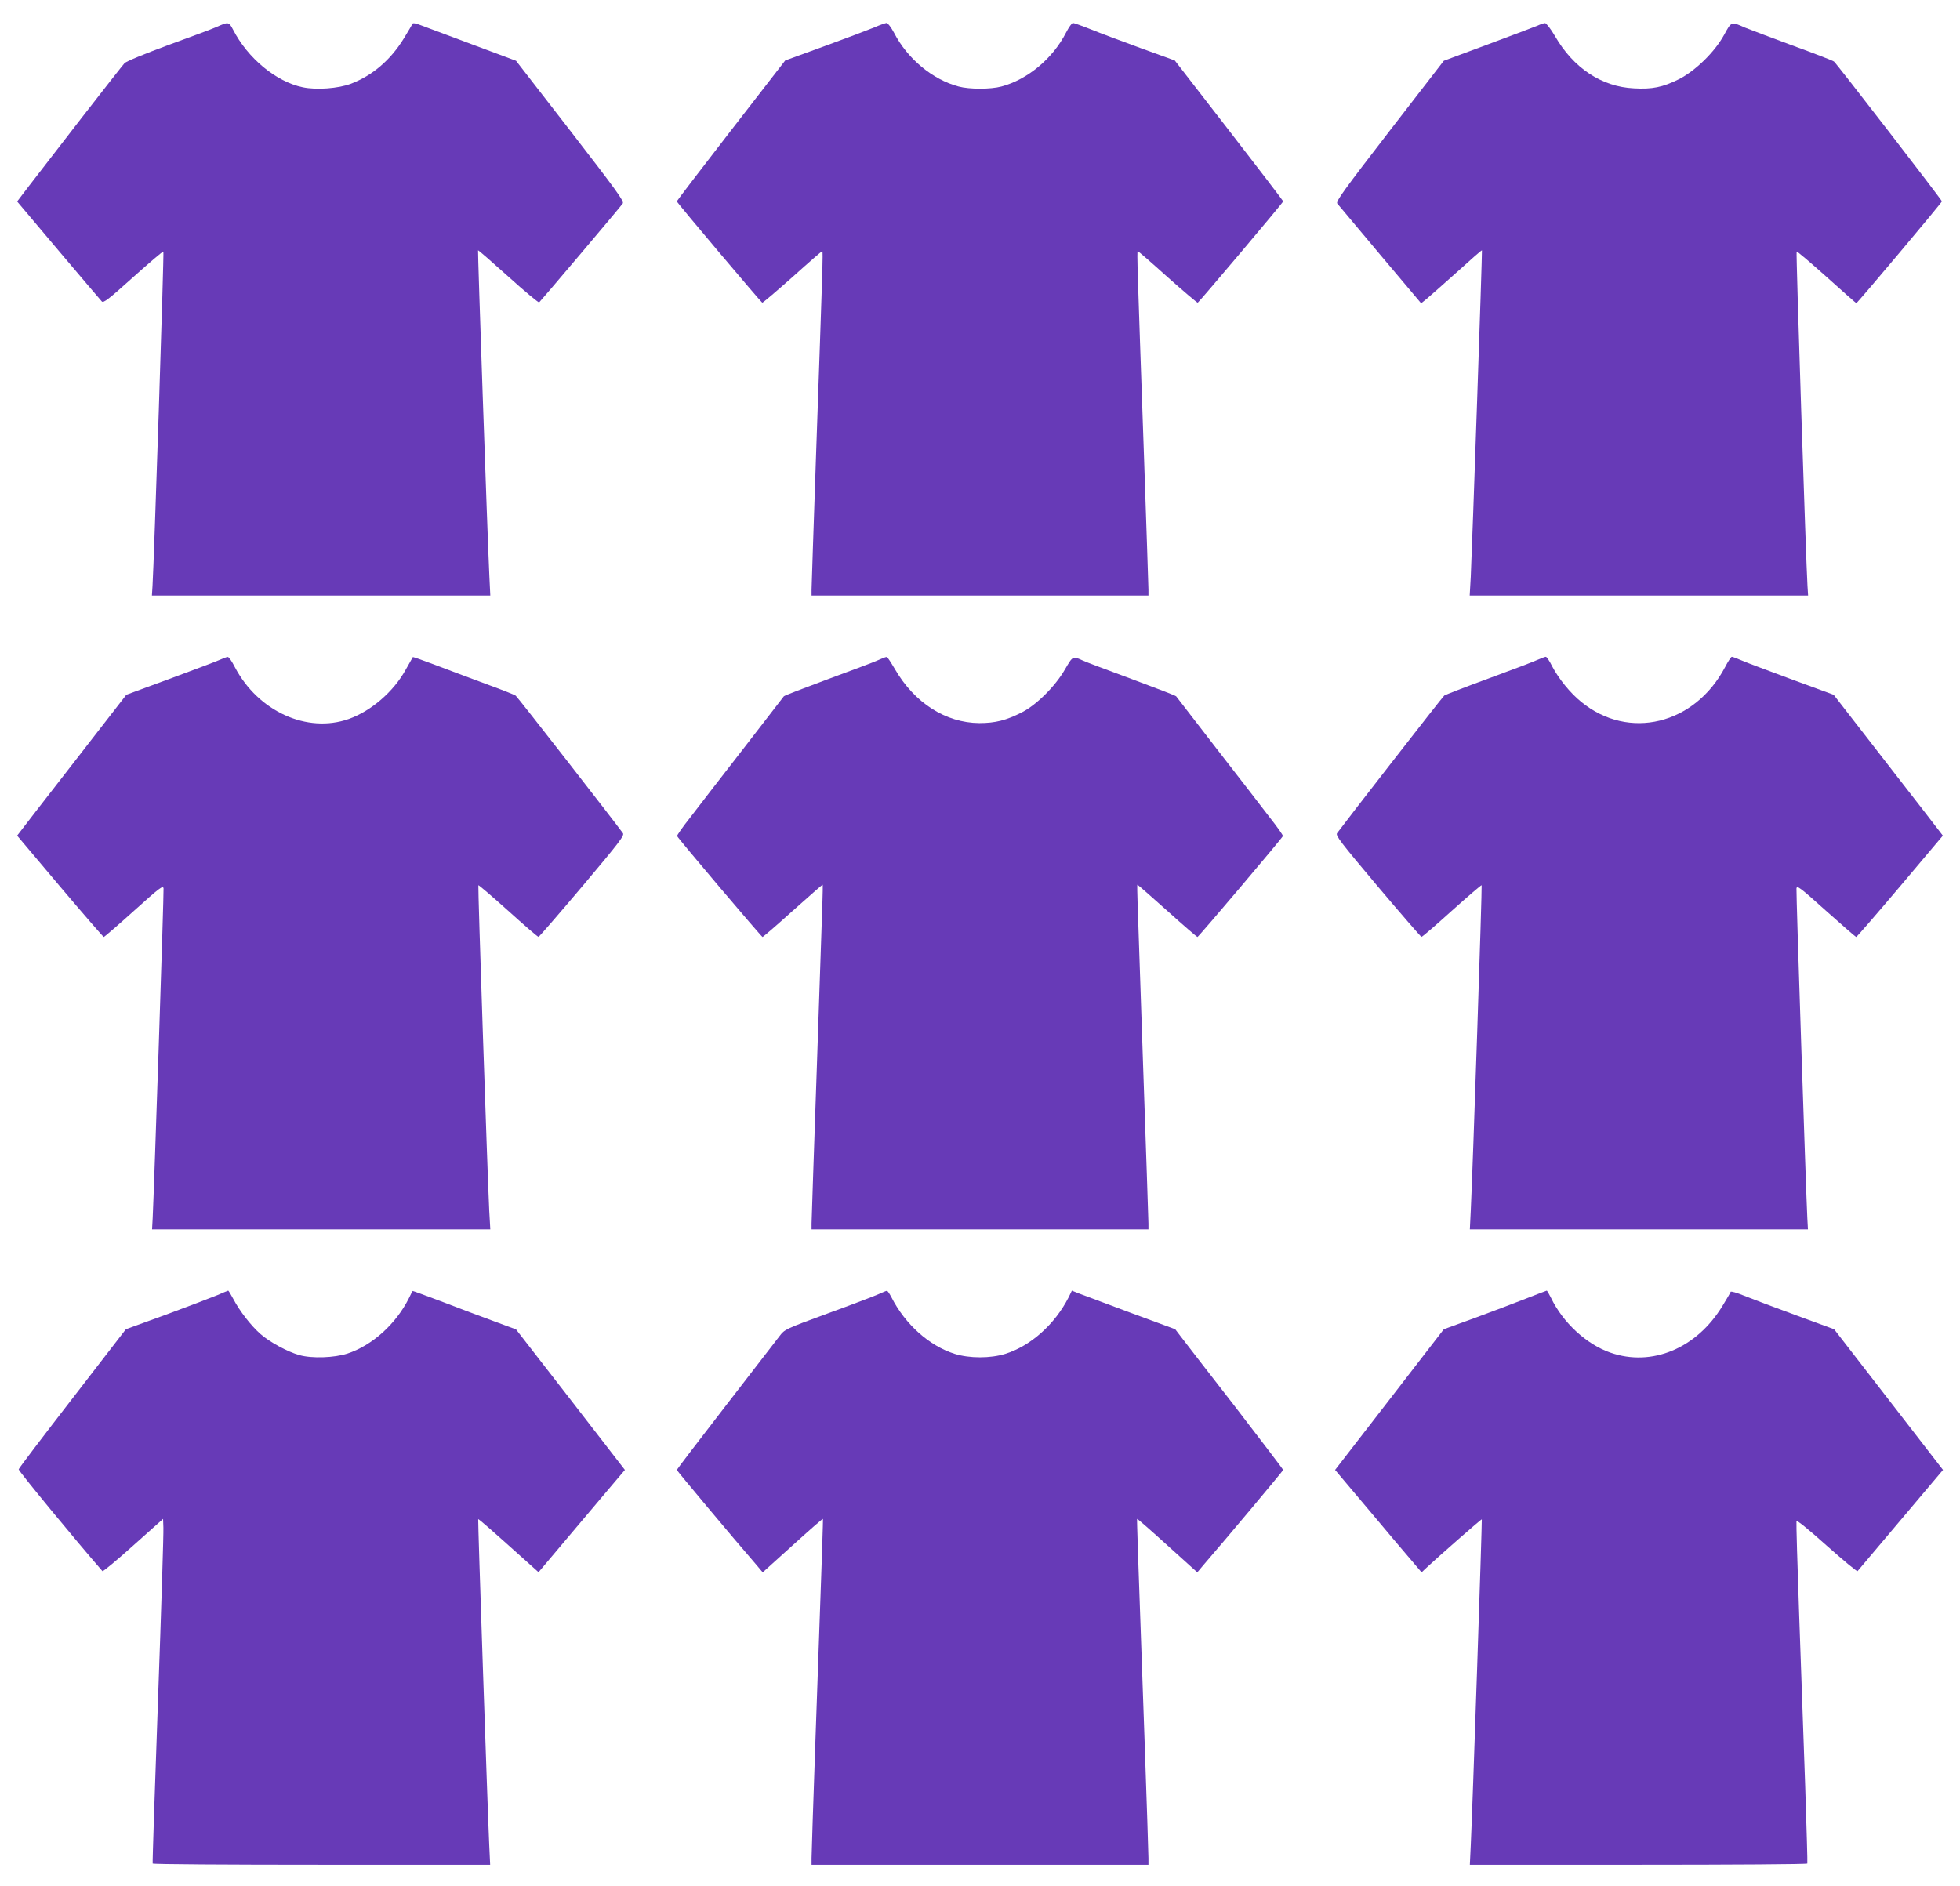 <?xml version="1.0" standalone="no"?>
<!DOCTYPE svg PUBLIC "-//W3C//DTD SVG 20010904//EN"
 "http://www.w3.org/TR/2001/REC-SVG-20010904/DTD/svg10.dtd">
<svg version="1.0" xmlns="http://www.w3.org/2000/svg"
 width="1280pt" height="1232pt" viewBox="0 0 1280 1232"
 preserveAspectRatio="xMidYMid meet">
<g transform="translate(0,1232) scale(0.1,-0.1)"
fill="#673ab7" stroke="none">
<path d="M1460 12163 c-8 -3 -33 -13 -55 -23 -22 -10 -159 -61 -305 -114 -159
-59 -274 -106 -287 -119 -11 -12 -139 -175 -284 -362 -144 -187 -297 -385
-340 -440 l-77 -101 269 -319 c149 -176 276 -326 284 -334 11 -11 43 13 205
159 105 94 194 170 197 167 5 -5 -61 -2025 -71 -2184 l-4 -63 1105 0 1105 0
-6 123 c-14 294 -77 2129 -74 2132 2 2 90 -75 197 -171 106 -96 197 -171 202
-169 7 5 509 597 546 646 11 13 -42 86 -342 474 l-355 458 -287 107 c-159 59
-310 116 -337 126 -33 13 -50 15 -53 8 -2 -6 -27 -48 -55 -94 -87 -142 -205
-243 -346 -297 -81 -31 -226 -42 -315 -23 -174 36 -360 190 -456 378 -21 41
-30 46 -61 35z"/>
<path d="M5710 12141 c-36 -15 -181 -70 -324 -122 l-258 -94 -354 -457 c-195
-252 -354 -460 -354 -463 0 -8 550 -659 558 -662 4 -1 92 74 197 167 104 94
192 170 195 170 6 0 2 -111 -40 -1313 -16 -472 -30 -876 -30 -898 l0 -39 1100
0 1100 0 0 39 c0 22 -14 426 -30 898 -42 1202 -46 1313 -40 1313 3 0 91 -76
195 -170 105 -93 193 -168 197 -167 8 3 558 654 558 662 0 3 -159 211 -354
463 l-354 457 -218 79 c-121 44 -268 99 -327 123 -60 24 -114 43 -120 43 -7 0
-27 -28 -45 -63 -87 -170 -252 -307 -422 -352 -70 -19 -210 -19 -280 0 -170
45 -335 182 -422 352 -19 35 -40 63 -48 63 -8 -1 -44 -13 -80 -29z"/>
<path d="M10040 12152 c-19 -8 -165 -63 -323 -122 l-288 -107 -354 -458 c-298
-386 -352 -461 -342 -474 7 -9 133 -159 280 -334 l268 -318 37 30 c20 17 109
95 197 174 88 80 161 144 163 142 3 -2 -64 -1948 -73 -2132 l-7 -123 1105 0
1105 0 -4 63 c-10 159 -76 2179 -71 2184 3 3 91 -72 196 -166 104 -94 192
-171 194 -171 7 0 559 657 559 665 0 8 -687 899 -705 913 -7 6 -131 54 -277
107 -146 54 -283 106 -305 115 -89 40 -88 40 -135 -47 -62 -113 -188 -236
-297 -291 -105 -52 -173 -66 -293 -59 -210 10 -394 132 -515 341 -28 48 -57
85 -65 85 -8 0 -31 -8 -50 -17z"/>
<path d="M1430 8008 c-25 -11 -171 -66 -325 -123 l-280 -103 -225 -290 c-124
-159 -284 -367 -357 -460 l-131 -170 279 -331 c154 -182 283 -331 287 -331 4
1 93 77 197 171 169 152 190 168 193 146 3 -22 -62 -1978 -71 -2154 l-4 -73
1104 0 1105 0 -7 123 c-12 242 -75 2121 -71 2125 3 2 90 -73 195 -167 104 -94
193 -171 198 -170 4 0 133 149 286 330 245 291 276 332 265 347 -58 80 -689
891 -700 898 -7 6 -96 41 -198 78 -102 38 -250 93 -328 123 -79 30 -145 53
-146 51 -1 -2 -22 -39 -47 -83 -79 -143 -225 -269 -371 -321 -272 -96 -592 49
-744 338 -19 38 -40 68 -47 67 -7 0 -32 -10 -57 -21z"/>
<path d="M5770 8023 c-8 -3 -28 -12 -45 -19 -16 -8 -158 -61 -315 -119 -156
-58 -287 -108 -291 -113 -3 -4 -122 -158 -264 -342 -143 -184 -299 -386 -347
-449 -49 -62 -88 -117 -86 -122 5 -14 551 -659 558 -659 3 0 92 76 196 170
104 93 191 169 194 170 6 0 8 84 -35 -1175 -19 -550 -35 -1017 -35 -1037 l0
-38 1100 0 1100 0 0 38 c0 20 -16 487 -35 1037 -43 1259 -41 1175 -35 1175 3
-1 90 -77 194 -170 104 -94 193 -170 196 -170 7 0 553 645 558 659 2 5 -37 60
-86 122 -48 63 -204 265 -347 449 -142 184 -261 338 -264 342 -4 5 -135 55
-291 113 -157 58 -298 111 -315 119 -70 32 -68 33 -120 -56 -63 -110 -185
-231 -280 -280 -103 -53 -175 -71 -280 -71 -220 2 -423 132 -551 353 -26 44
-49 80 -53 79 -3 0 -13 -3 -21 -6z"/>
<path d="M10043 8011 c-23 -11 -167 -66 -320 -122 -153 -56 -284 -107 -291
-112 -11 -8 -642 -820 -700 -899 -11 -15 20 -56 265 -347 153 -181 282 -330
286 -330 5 -1 94 76 198 170 105 94 192 169 195 167 4 -4 -58 -1865 -71 -2125
l-6 -123 1104 0 1104 0 -4 73 c-9 176 -74 2132 -71 2154 3 22 24 6 193 -146
105 -94 193 -170 197 -171 4 0 133 149 287 331 l279 331 -131 170 c-73 93
-233 301 -357 460 l-225 290 -270 99 c-148 55 -296 110 -328 124 -32 14 -62
25 -67 25 -5 0 -25 -30 -44 -67 -198 -376 -629 -481 -939 -228 -72 58 -148
152 -190 232 -17 35 -36 63 -42 63 -5 0 -29 -9 -52 -19z"/>
<path d="M1420 3861 c-36 -15 -185 -72 -331 -126 l-267 -97 -348 -451 c-192
-248 -350 -456 -352 -464 -3 -9 376 -469 547 -665 4 -4 94 71 201 167 l195
174 2 -57 c2 -31 -14 -536 -35 -1122 -21 -586 -37 -1068 -35 -1072 2 -5 499
-8 1104 -8 l1100 0 -6 128 c-11 234 -75 2125 -72 2129 3 3 84 -68 318 -278
l76 -68 204 242 c112 133 239 283 282 334 l78 92 -355 459 -356 459 -157 58
c-87 32 -239 89 -337 127 -99 37 -180 67 -181 66 -2 -2 -13 -23 -25 -48 -85
-169 -240 -308 -401 -361 -87 -28 -232 -33 -314 -10 -76 21 -194 85 -253 137
-63 55 -137 151 -178 229 -16 30 -31 55 -34 55 -3 -1 -34 -13 -70 -29z"/>
<path d="M5735 3866 c-27 -12 -176 -69 -330 -125 -280 -103 -280 -103 -315
-149 -19 -25 -178 -231 -352 -456 -175 -226 -318 -414 -318 -417 0 -5 367
-444 512 -611 l49 -58 195 176 c107 97 196 175 198 173 2 -4 -3 -163 -49
-1454 -14 -396 -25 -739 -25 -762 l0 -43 1100 0 1100 0 0 43 c0 23 -11 366
-25 762 -46 1291 -51 1450 -49 1454 2 2 91 -76 198 -173 l195 -176 49 58 c144
166 512 606 512 611 0 3 -143 191 -317 417 -175 225 -334 431 -353 456 l-35
46 -290 107 c-159 59 -311 116 -337 126 l-48 19 -21 -43 c-90 -177 -248 -318
-414 -370 -97 -30 -233 -30 -330 0 -166 52 -324 193 -414 371 -12 23 -25 42
-29 41 -4 0 -29 -10 -57 -23z"/>
<path d="M9960 3836 c-74 -29 -224 -86 -333 -126 l-198 -72 -355 -460 -355
-459 107 -127 c59 -70 186 -220 282 -335 l176 -207 25 24 c79 74 365 325 368
322 3 -3 -61 -1907 -72 -2128 l-6 -128 1100 0 c605 0 1102 3 1104 8 2 4 -5
232 -14 507 -10 275 -27 773 -39 1107 -12 334 -20 614 -18 622 2 9 75 -50 198
-160 107 -95 197 -170 201 -166 3 4 130 154 282 334 l276 327 -355 459 -356
460 -251 92 c-139 51 -290 108 -337 127 -46 19 -86 31 -88 25 -1 -5 -26 -47
-54 -93 -169 -277 -461 -398 -731 -304 -156 54 -310 196 -388 358 -13 26 -25
47 -28 47 -4 -1 -67 -25 -141 -54z"/>
</g>
</svg>
